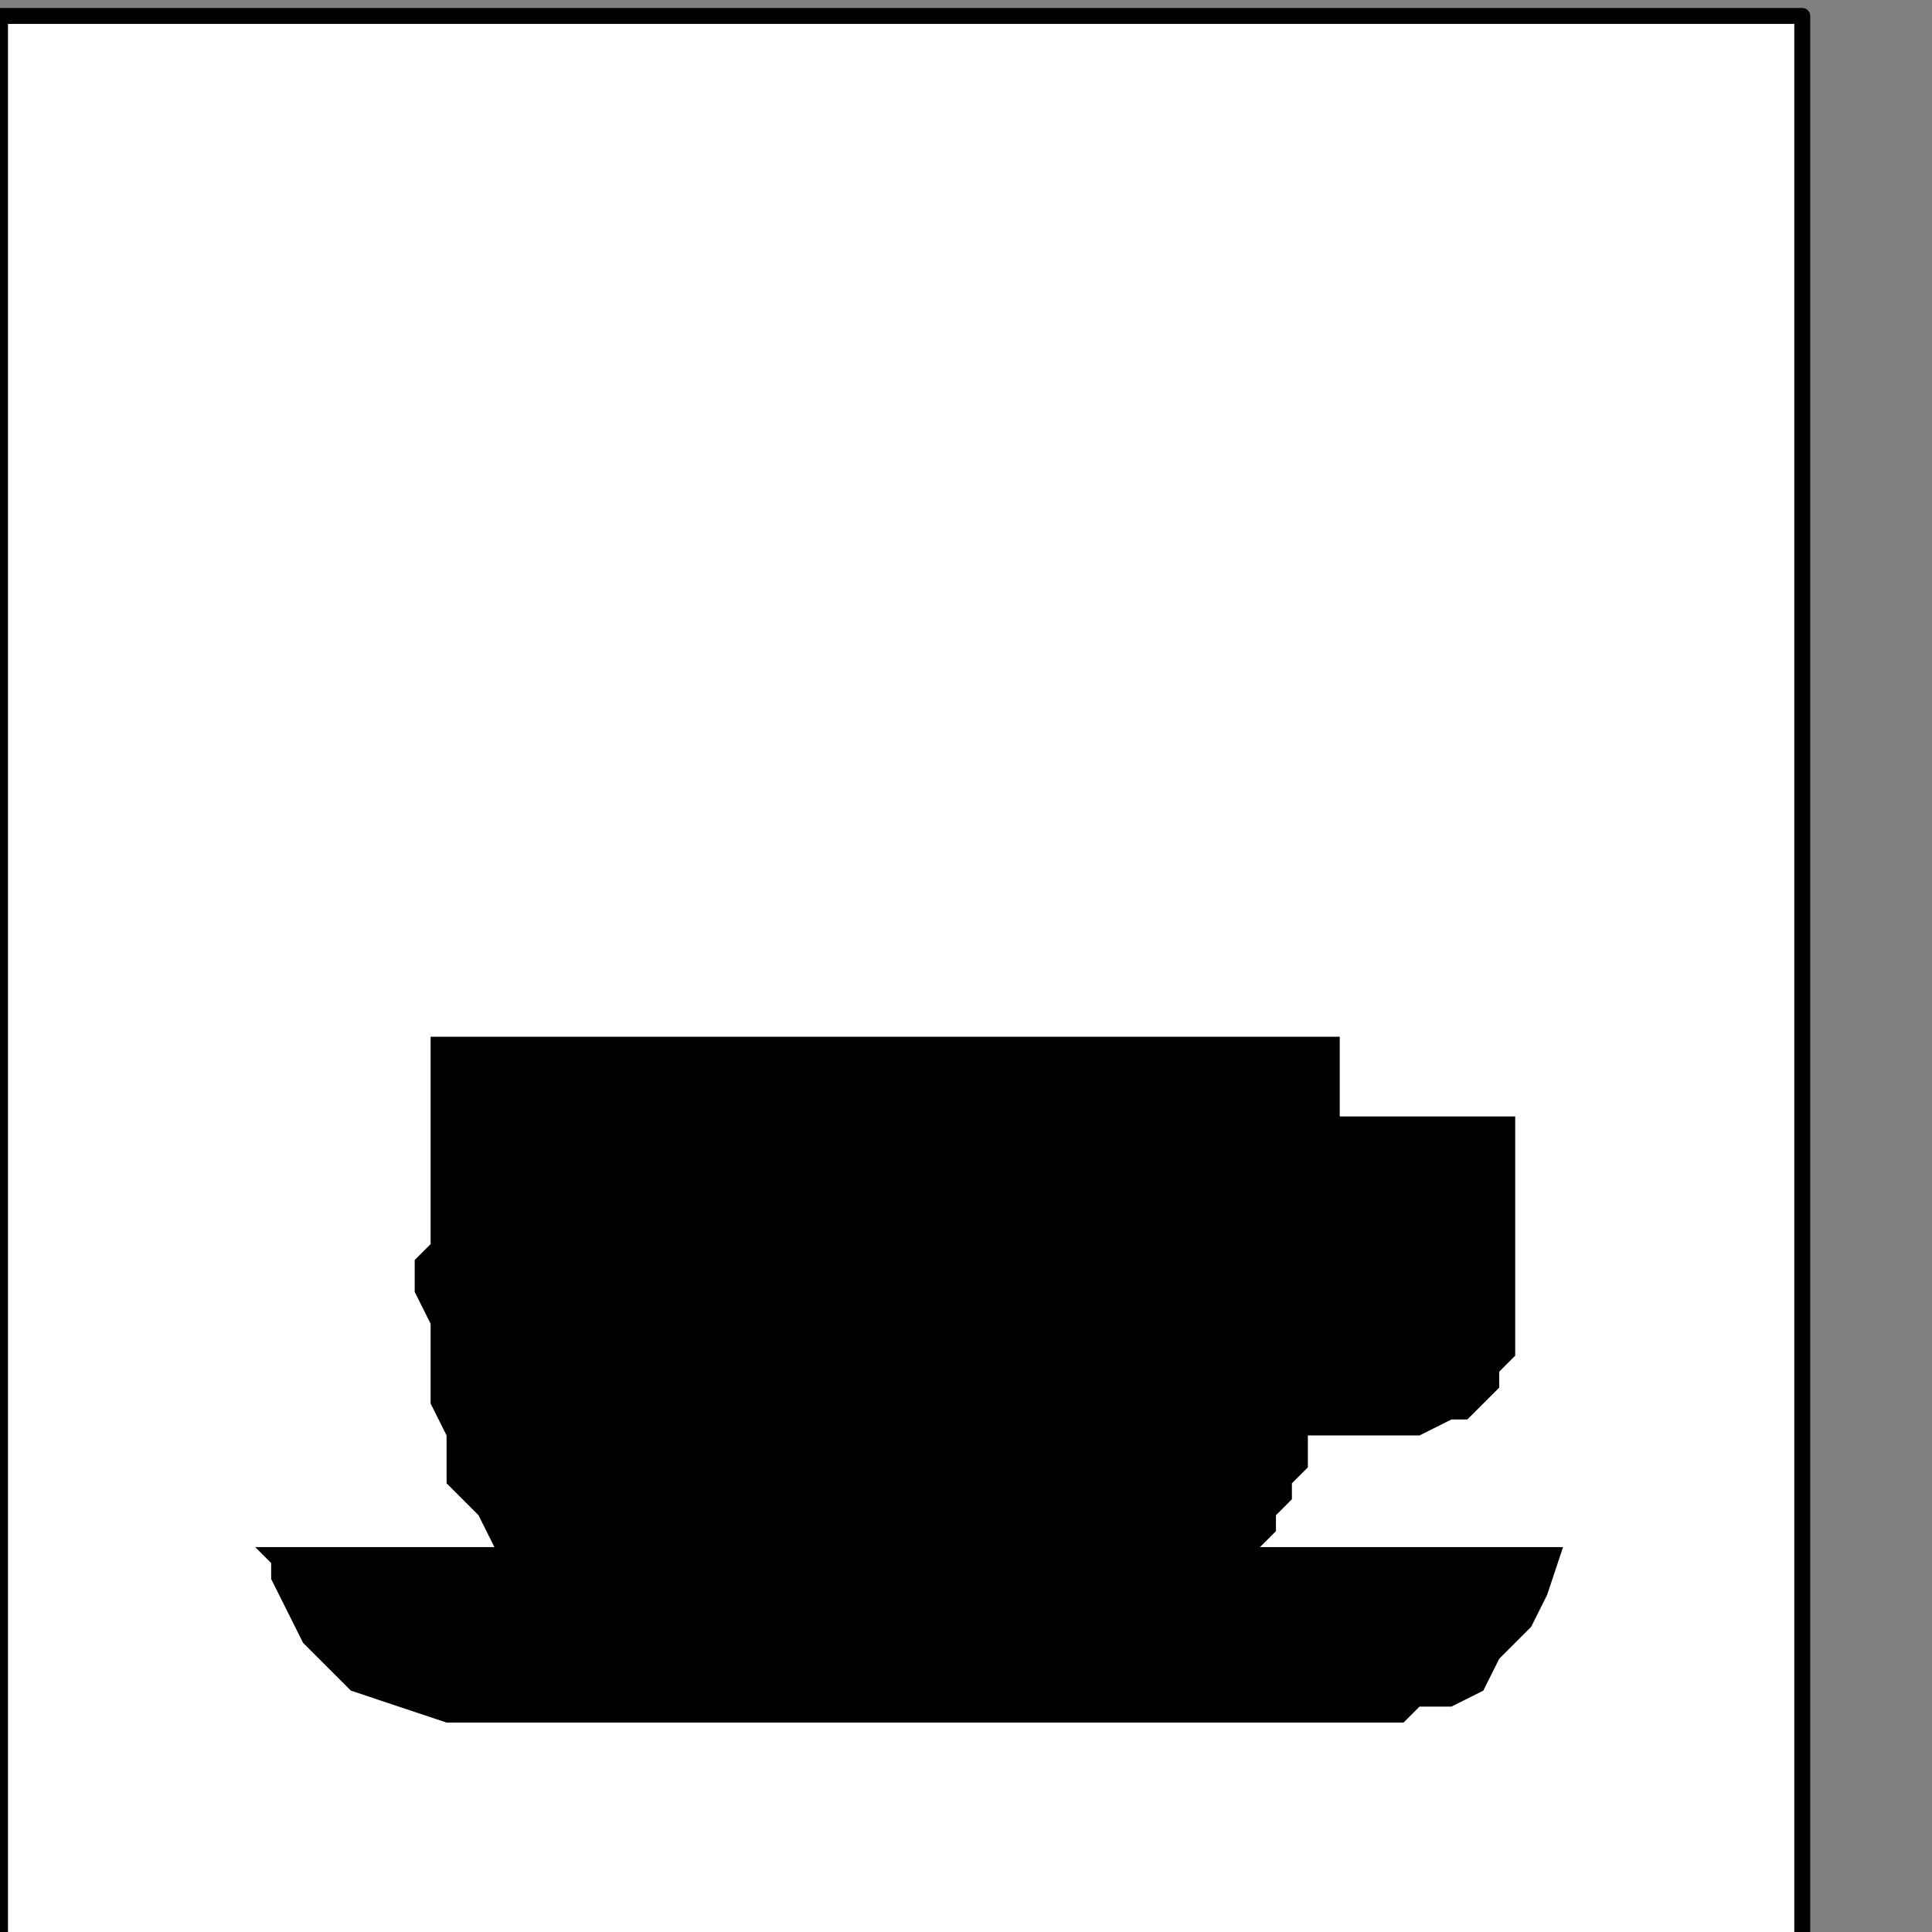 <?xml version="1.0" encoding="UTF-8" standalone="no"?>
<svg
   xmlns:dc="http://purl.org/dc/elements/1.1/"
   xmlns:cc="http://creativecommons.org/ns#"
   xmlns:rdf="http://www.w3.org/1999/02/22-rdf-syntax-ns#"
   xmlns:svg="http://www.w3.org/2000/svg"
   xmlns="http://www.w3.org/2000/svg"
   xmlns:sodipodi="http://sodipodi.sourceforge.net/DTD/sodipodi-0.dtd"
   xmlns:inkscape="http://www.inkscape.org/namespaces/inkscape"
   version="1.0"
   width="32.138mm"
   height="32.138mm"
   id="svg13"
   sodipodi:docname="PD125MBF.WMF">
  <rect width="100%" height="100%" fill="#808080" stroke="none"/>
  <sodipodi:namedview
     pagecolor="#ffffff"
     bordercolor="#666666"
     borderopacity="1"
     objecttolerance="10"
     gridtolerance="10"
     guidetolerance="10"
     inkscape:pageopacity="0"
     inkscape:pageshadow="2"
     inkscape:window-width="640"
     inkscape:window-height="480"
     id="namedview15" />
  <defs
     id="defs3">
    <pattern
       id="WMFhbasepattern"
       patternUnits="userSpaceOnUse"
       width="6"
       height="6"
       x="0"
       y="0" />
  </defs>
  <path
     style="fill:#ffffff;fill-rule:nonzero;fill-opacity:1;stroke:none;"
     d="  M 2.006,111.306   M 113.311,1.003   L 113.311,122.336   L 0,122.336   L 0,1.003   L 113.311,1.003   L 113.311,1.003  z "
     id="path5" />
  <path
     style="fill:none;stroke:#000000;stroke-width:1.003px;stroke-linecap:round;stroke-linejoin:round;stroke-miterlimit:4;stroke-dasharray:none;stroke-opacity:1;"
     d="  M 2.006,111.306   M 113.311,1.003   L 113.311,122.336   L 0,122.336   L 0,1.003   L 113.311,1.003   L 113.311,1.003  "
     id="path7" />
  <path
     style="fill:#000000;fill-rule:nonzero;fill-opacity:1;stroke:none;"
     d="  M -34.094,201.554   M 79.218,97.267   L 79.218,97.267   L 79.218,97.267   L 80.22,96.264   L 80.22,95.262   L 80.22,95.262   L 81.223,94.259   L 81.223,93.256   L 82.226,92.253   L 82.226,92.253   L 82.226,91.251   L 82.226,90.248   L 87.24,90.248   L 87.24,90.248   L 89.245,90.248   L 91.251,89.245   L 92.253,89.245   L 93.256,88.242   L 94.259,87.24   L 94.259,86.237   L 95.262,85.234   L 95.262,84.231   L 95.262,84.231   L 95.262,84.231   L 95.262,70.193   L 84.231,70.193   L 84.231,65.179   L 27.074,65.179   L 27.074,78.215   L 27.074,78.215   L 27.074,78.215   L 26.072,79.218   L 26.072,81.223   L 27.074,83.229   L 27.074,85.234   L 27.074,88.242   L 28.077,90.248   L 28.077,93.256   L 30.083,95.262   L 31.085,97.267   L 16.044,97.267   L 16.044,97.267   L 16.044,97.267   L 17.047,98.27   L 17.047,99.273   L 18.05,101.278   L 19.052,103.284   L 20.055,104.287   L 22.061,106.292   L 25.069,107.295   L 28.077,108.298   L 32.088,108.298   L 85.234,108.298   L 85.234,108.298   L 86.237,108.298   L 86.237,108.298   L 88.242,108.298   L 89.245,107.295   L 91.251,107.295   L 93.256,106.292   L 94.259,104.287   L 96.264,102.281   L 97.267,100.275   L 98.27,97.267   L 79.218,97.267   L 79.218,97.267  z "
     id="path9" />
  <path
     style="fill:#000000;fill-rule:nonzero;fill-opacity:1;stroke:none;"
     d="  M -22.061,181.499   M 90.248,76.209   L 90.248,81.223   L 90.248,81.223   L 90.248,82.226   L 90.248,84.231   L 90.248,84.231   L 89.245,85.234   L 88.242,85.234   L 88.242,85.234   L 87.24,85.234   L 87.24,85.234   L 87.24,85.234   L 86.237,85.234   L 84.231,85.234   L 84.231,85.234   L 84.231,85.234   L 84.231,85.234   L 84.231,84.231   L 84.231,84.231   L 84.231,84.231   L 84.231,84.231   L 84.231,84.231   L 84.231,83.229   L 84.231,83.229   L 84.231,83.229   L 84.231,76.209   L 90.248,76.209   L 90.248,76.209  z "
     id="path11" />
</svg>
